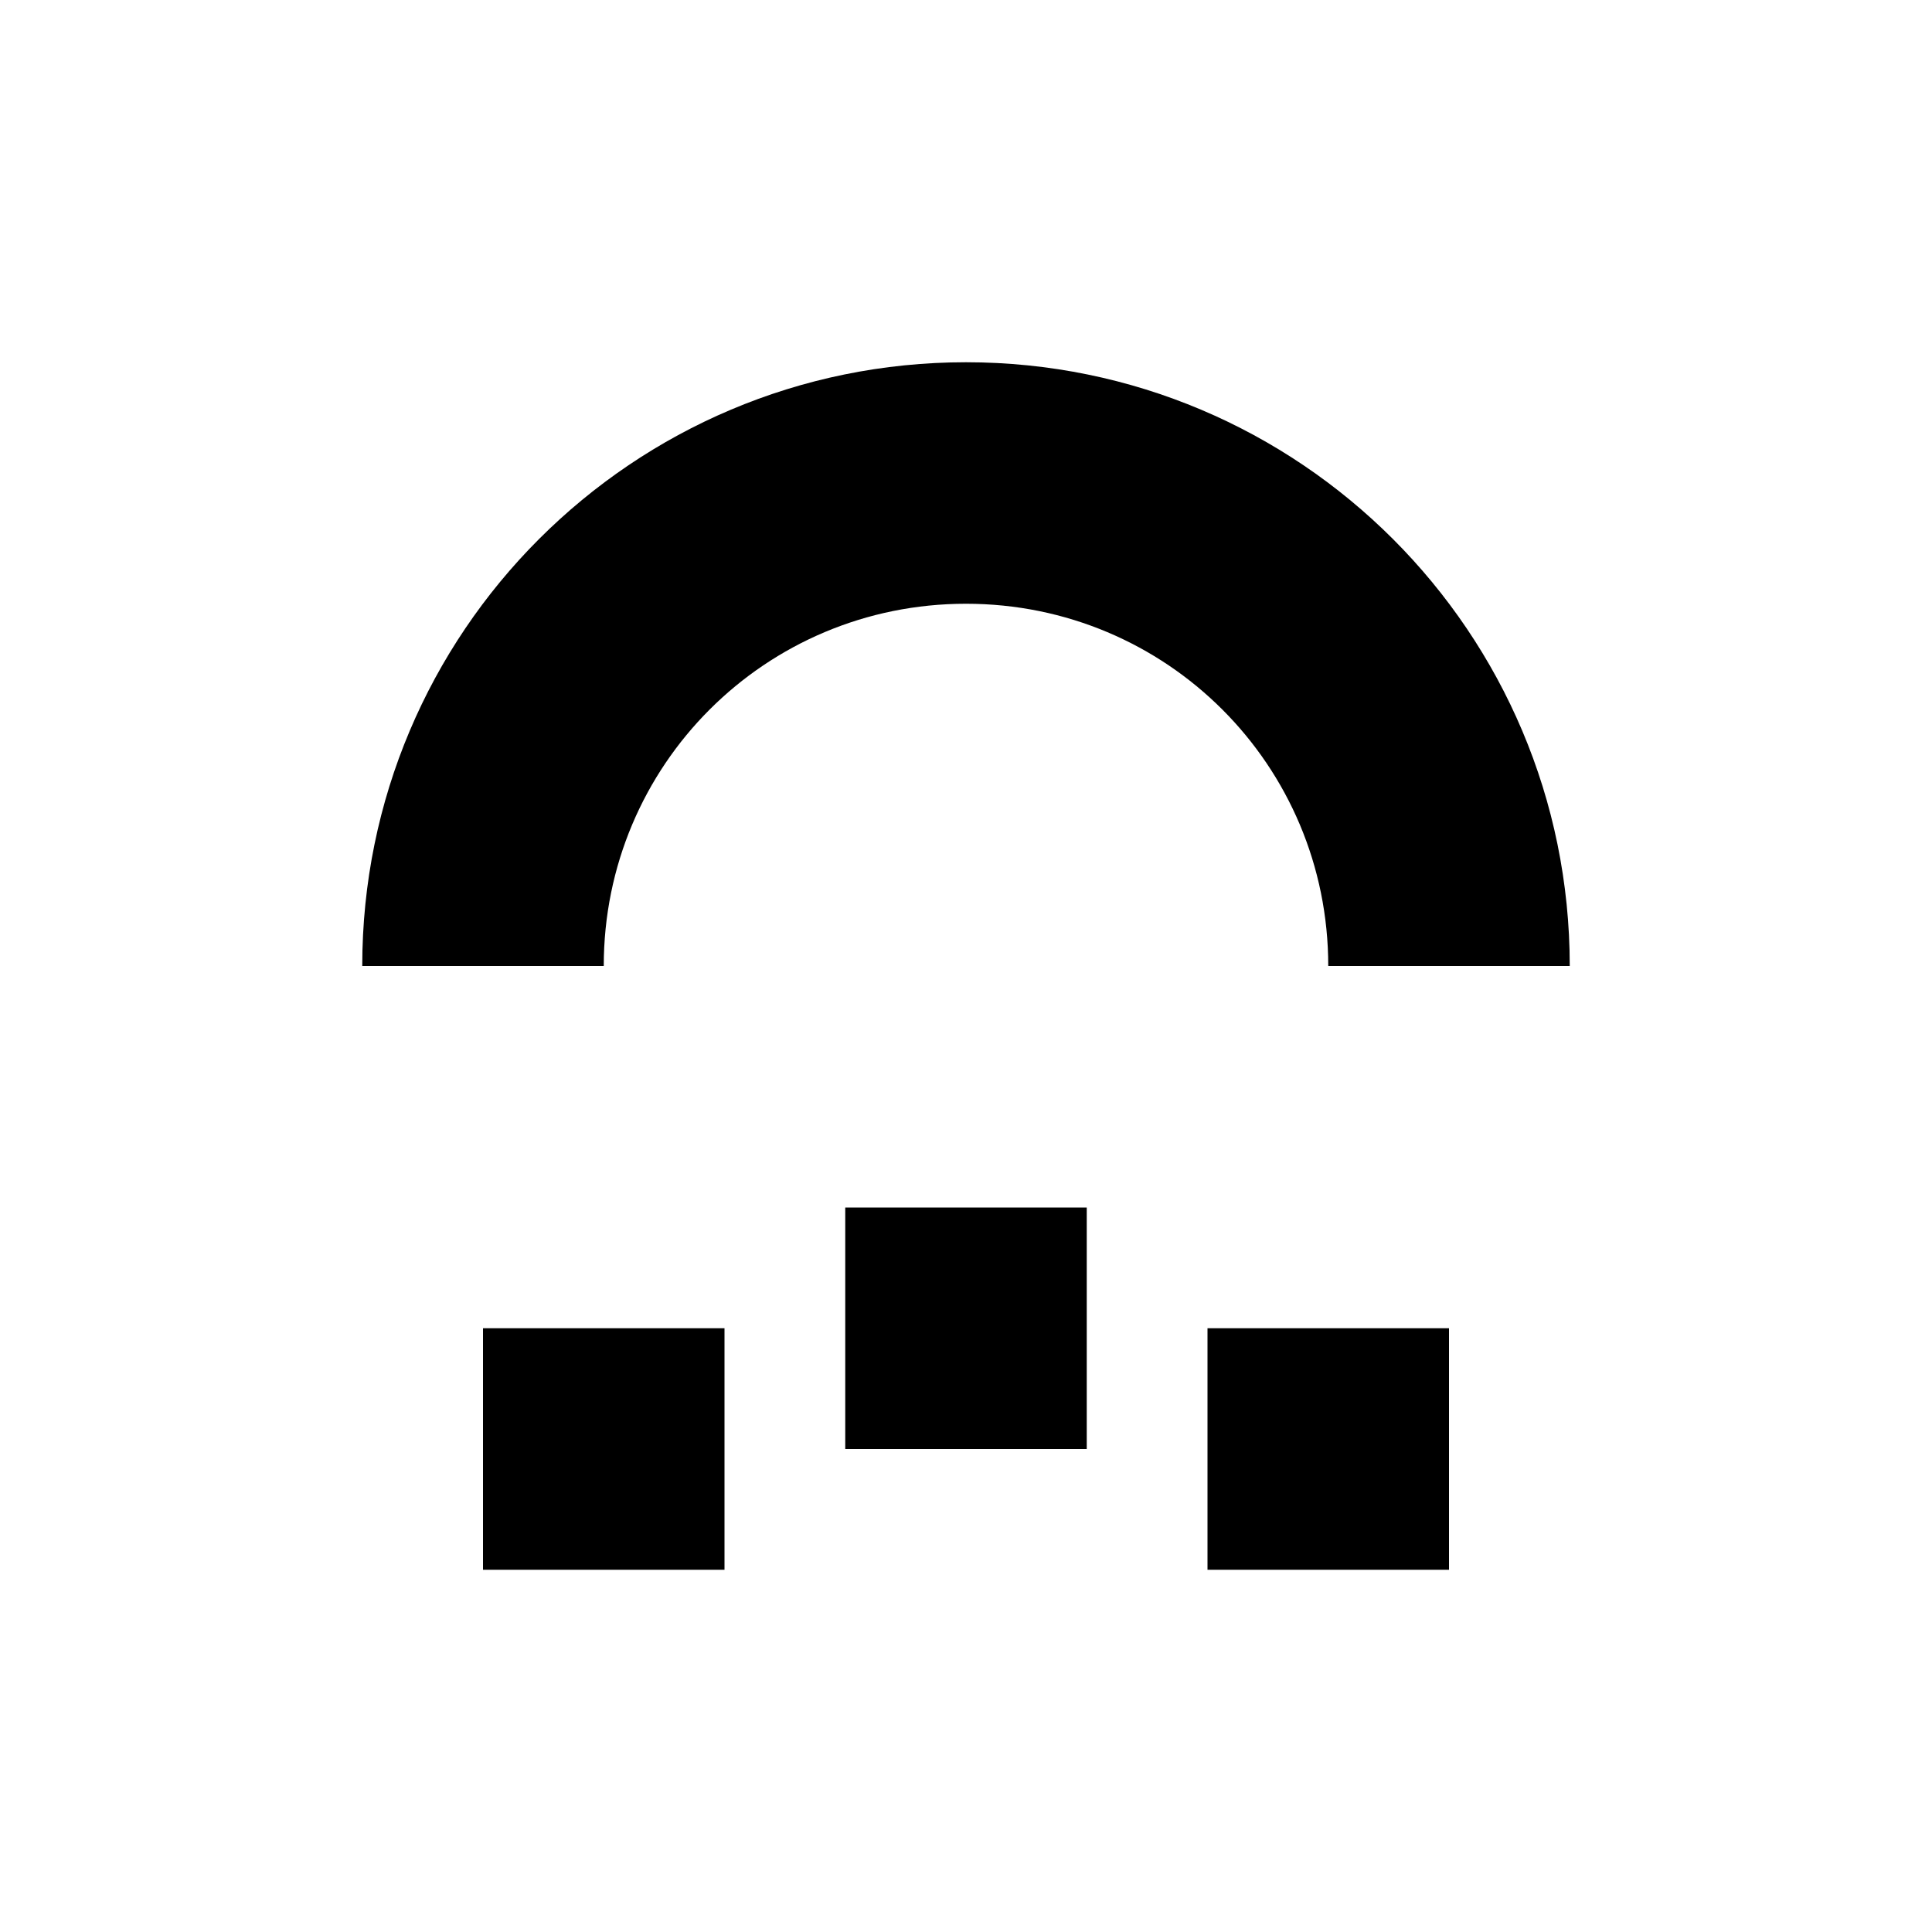 <svg xmlns="http://www.w3.org/2000/svg" viewBox="0 0 128 128">
    <path d="M64 24c-22.1 0-40 17.9-40 40h16c0-13.3 10.7-24 24-24s24 10.7 24 24h16c0-22.1-17.9-40-40-40zm-8 56v16h16V80H56zm-24 8h16v16H32V88zm48 0h16v16H80V88z" />
    <style>
        path { fill: #000; }
        @media (prefers-color-scheme: dark) {
            path { fill: #FFF; }
        }
    </style>
</svg>
